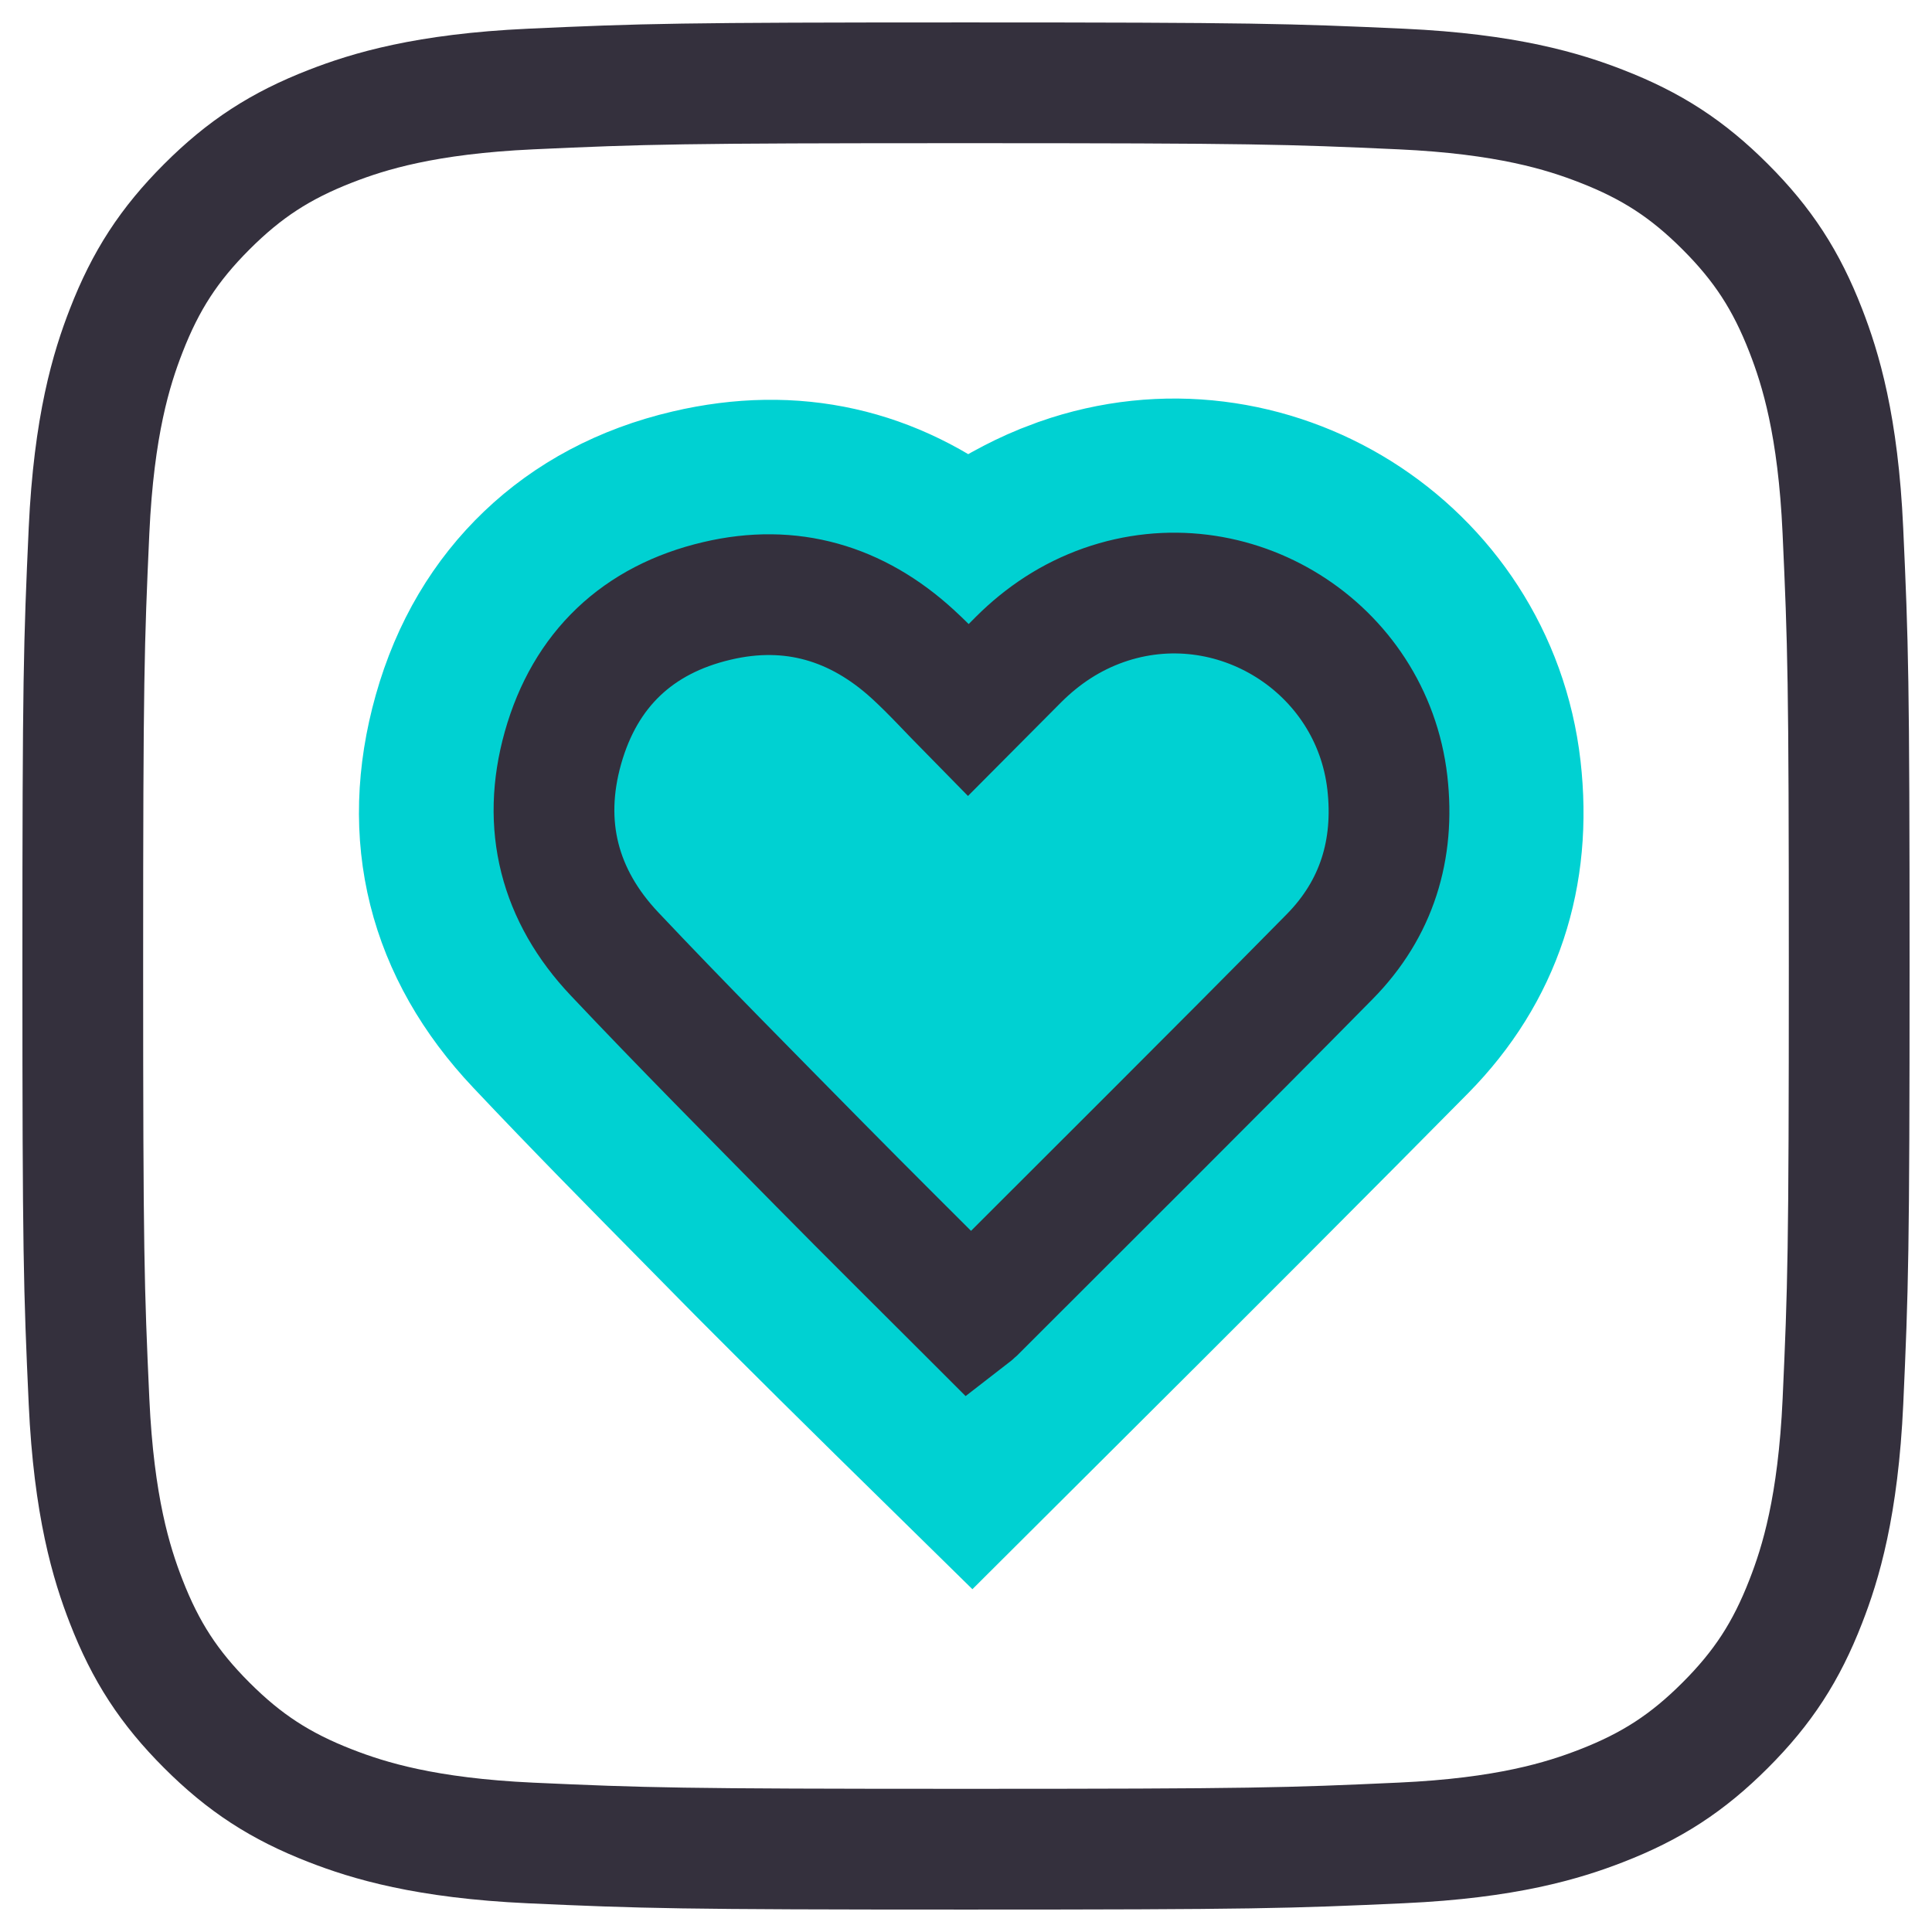 <svg width="64" height="64" viewBox="0 0 64 64" fill="none" xmlns="http://www.w3.org/2000/svg">
<g clip-path="url(#clip0_2411_93)">
<path fill-rule="evenodd" clip-rule="evenodd" d="M35.415 16.802C38.591 15.683 41.892 16.191 44.495 17.82C47.096 19.45 48.994 22.197 49.376 25.544C49.751 28.842 48.815 31.754 46.502 34.103C45.087 35.536 43.275 37.361 41.064 39.577L37.637 43.004C36.682 43.957 35.673 44.964 34.608 46.023L32.197 48.425L29.764 46.036C28.469 44.759 27.364 43.666 26.447 42.749L25.797 42.099C25.382 41.684 25.014 41.314 24.695 40.989L23.582 39.859C21.659 37.91 19.735 35.961 17.856 33.968C15.143 31.098 14.262 27.644 15.335 23.837C15.882 21.896 16.835 20.326 18.111 19.108C19.388 17.889 21.002 17.011 22.964 16.552C26.266 15.777 29.251 16.474 31.834 18.51L31.999 18.648L32.392 18.376C33.242 17.801 34.047 17.347 34.899 16.998L35.415 16.802Z" fill="#00D1D2" stroke="#00D1D2" stroke-width="6"/>
<path fill-rule="evenodd" clip-rule="evenodd" d="M32.154 43.586C32.212 43.541 32.245 43.522 32.271 43.496C36.2 39.564 40.148 35.648 44.051 31.687C45.607 30.107 46.209 28.143 45.958 25.933C45.442 21.426 40.833 18.545 36.559 20.047C35.475 20.43 34.546 21.044 33.737 21.851L32.073 23.524C31.441 22.882 30.868 22.247 30.238 21.67C28.385 19.975 26.203 19.328 23.753 19.905C21.129 20.519 19.382 22.175 18.649 24.772C17.926 27.341 18.53 29.67 20.36 31.604C22.585 33.962 24.874 36.263 27.149 38.574C28.801 40.25 30.472 41.904 32.152 43.584L32.154 43.586Z" stroke="#34303D" stroke-width="4"/>
<path fill-rule="evenodd" clip-rule="evenodd" d="M46.421 2.949C49.9 3.109 51.789 3.689 53.047 4.18C54.713 4.827 55.901 5.6 57.15 6.849C58.4 8.099 59.172 9.286 59.819 10.952C60.308 12.21 60.89 14.1 61.048 17.578C61.22 21.342 61.257 22.471 61.257 32C61.257 41.529 61.22 42.658 61.05 46.422C60.89 49.9 60.31 51.79 59.819 53.048C59.172 54.714 58.4 55.901 57.15 57.151C55.901 58.4 54.713 59.173 53.047 59.82C51.789 60.309 49.9 60.891 46.421 61.049C42.657 61.221 41.529 61.257 31.999 61.257C22.47 61.257 21.341 61.221 17.577 61.051C14.099 60.891 12.21 60.31 10.951 59.82C9.285 59.173 8.098 58.4 6.849 57.151C5.599 55.901 4.826 54.714 4.179 53.048C3.689 51.79 3.109 49.898 2.949 46.422C2.777 42.656 2.742 41.527 2.742 32C2.742 22.471 2.778 21.342 2.949 17.578C3.11 14.101 3.689 12.212 4.181 10.952C4.828 9.286 5.601 8.099 6.85 6.849C8.1 5.6 9.285 4.827 10.951 4.18C12.21 3.689 14.101 3.109 17.577 2.949C21.343 2.777 22.472 2.743 31.999 2.743C41.529 2.743 42.657 2.779 46.421 2.949V2.949Z" stroke="#34303D" stroke-width="4"/>
</g>
<defs>
<clipPath id="clip0_2411_93">
<rect width="64" height="64" fill="white"/>
</clipPath>
</defs>
</svg>
